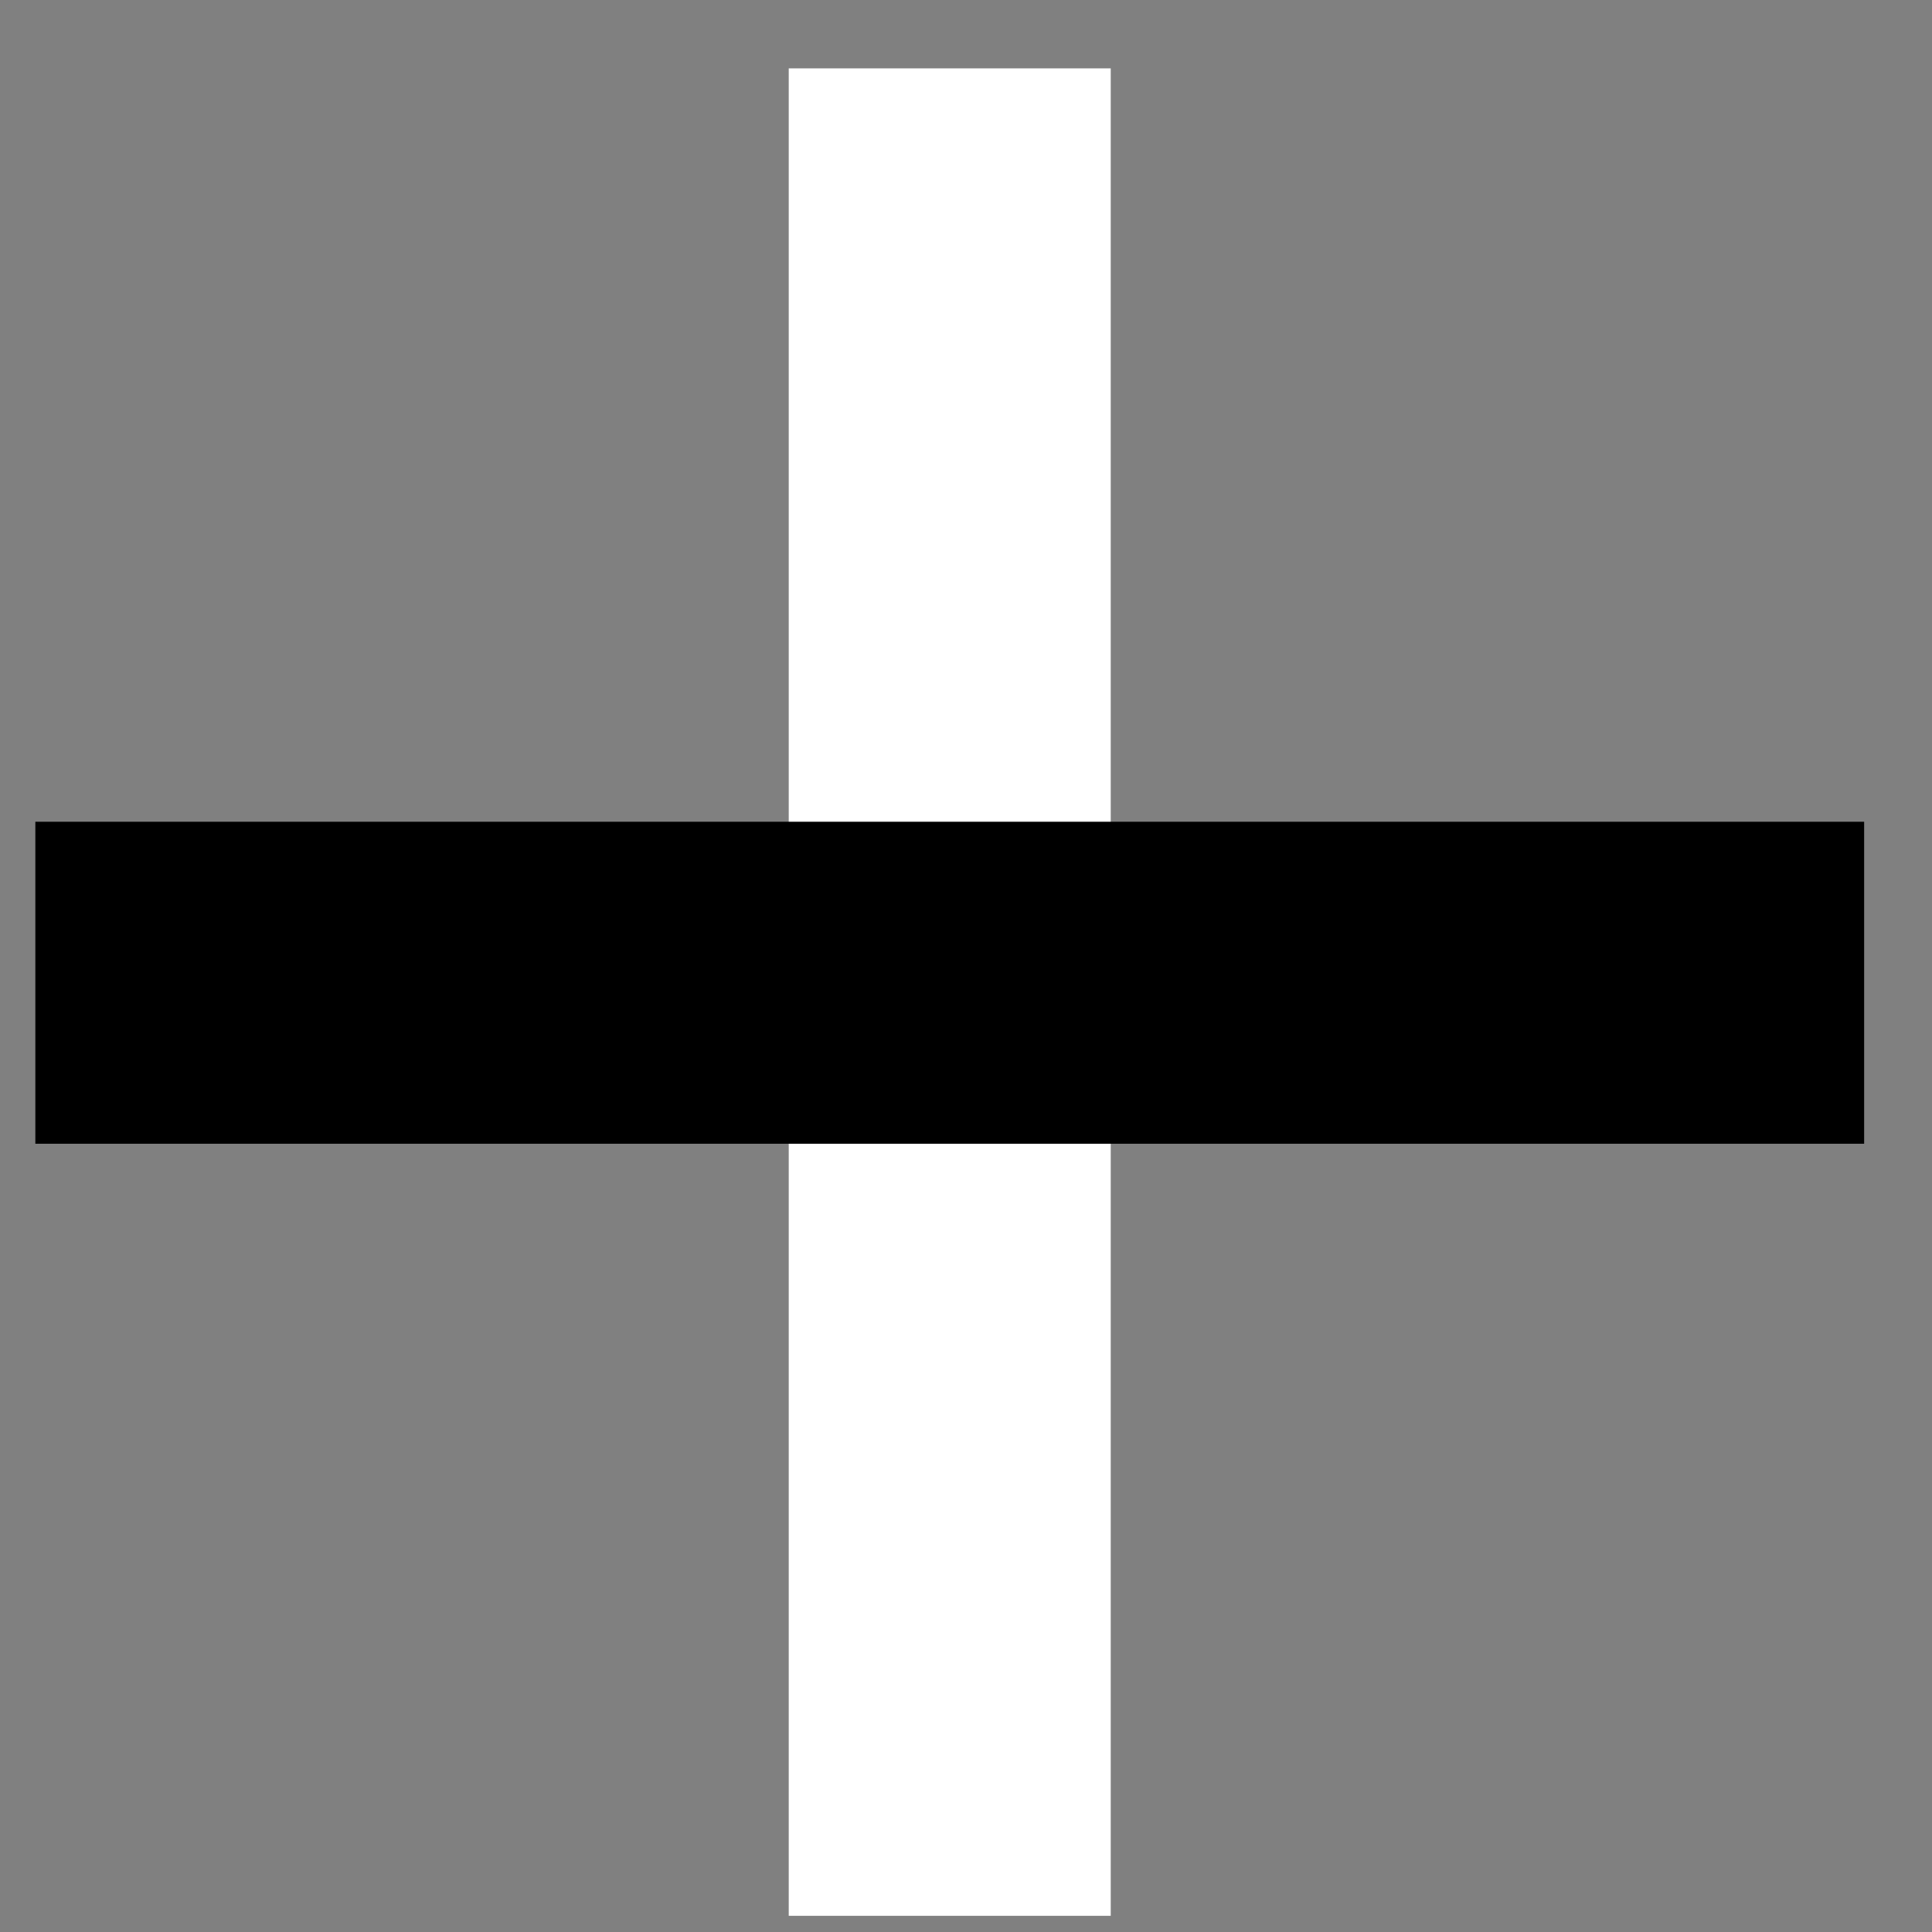 <?xml version="1.0" encoding="UTF-8"?>
<svg width="12px" height="12px" viewBox="0 0 12 12" version="1.1" xmlns="http://www.w3.org/2000/svg" xmlns:xlink="http://www.w3.org/1999/xlink">
    <rect x="0" y="0" width="12" height="12" fill="#808080" stroke="none"/>
    <!-- Generator: Sketch 51.2 (57519) - http://www.bohemiancoding.com/sketch -->
    <title>minus_icon</title>
    <desc>Created with Sketch.</desc>
    <defs></defs>
    <g id="Desktop" stroke="none" stroke-width="1" fill="none" fill-rule="evenodd">
        <g id="Product-page" transform="translate(-1429, -781)" stroke-width="2">
            <g id="Product-Description" transform="translate(974, 192)">
                <g id="Accodion" transform="translate(0, 391)">
                    <g id="ic_cancel-copy-2" transform="translate(460.899, 203.899) rotate(45) translate(-460.899, -203.899) translate(453.899, 196.899)">
                        <g id="cross" transform="translate(3.129, 3.129)">
                            <g id="minus_icon">
                                <path d="M0,0 L8.114,8.114" id="Line" stroke="#FFFFFF"></path>
                                <path d="M8.032,0 L1.01914121e-15,8.032" id="Line" stroke="#000000"></path>
                            </g>
                        </g>
                    </g>
                </g>
            </g>
        </g>
    </g>
</svg>